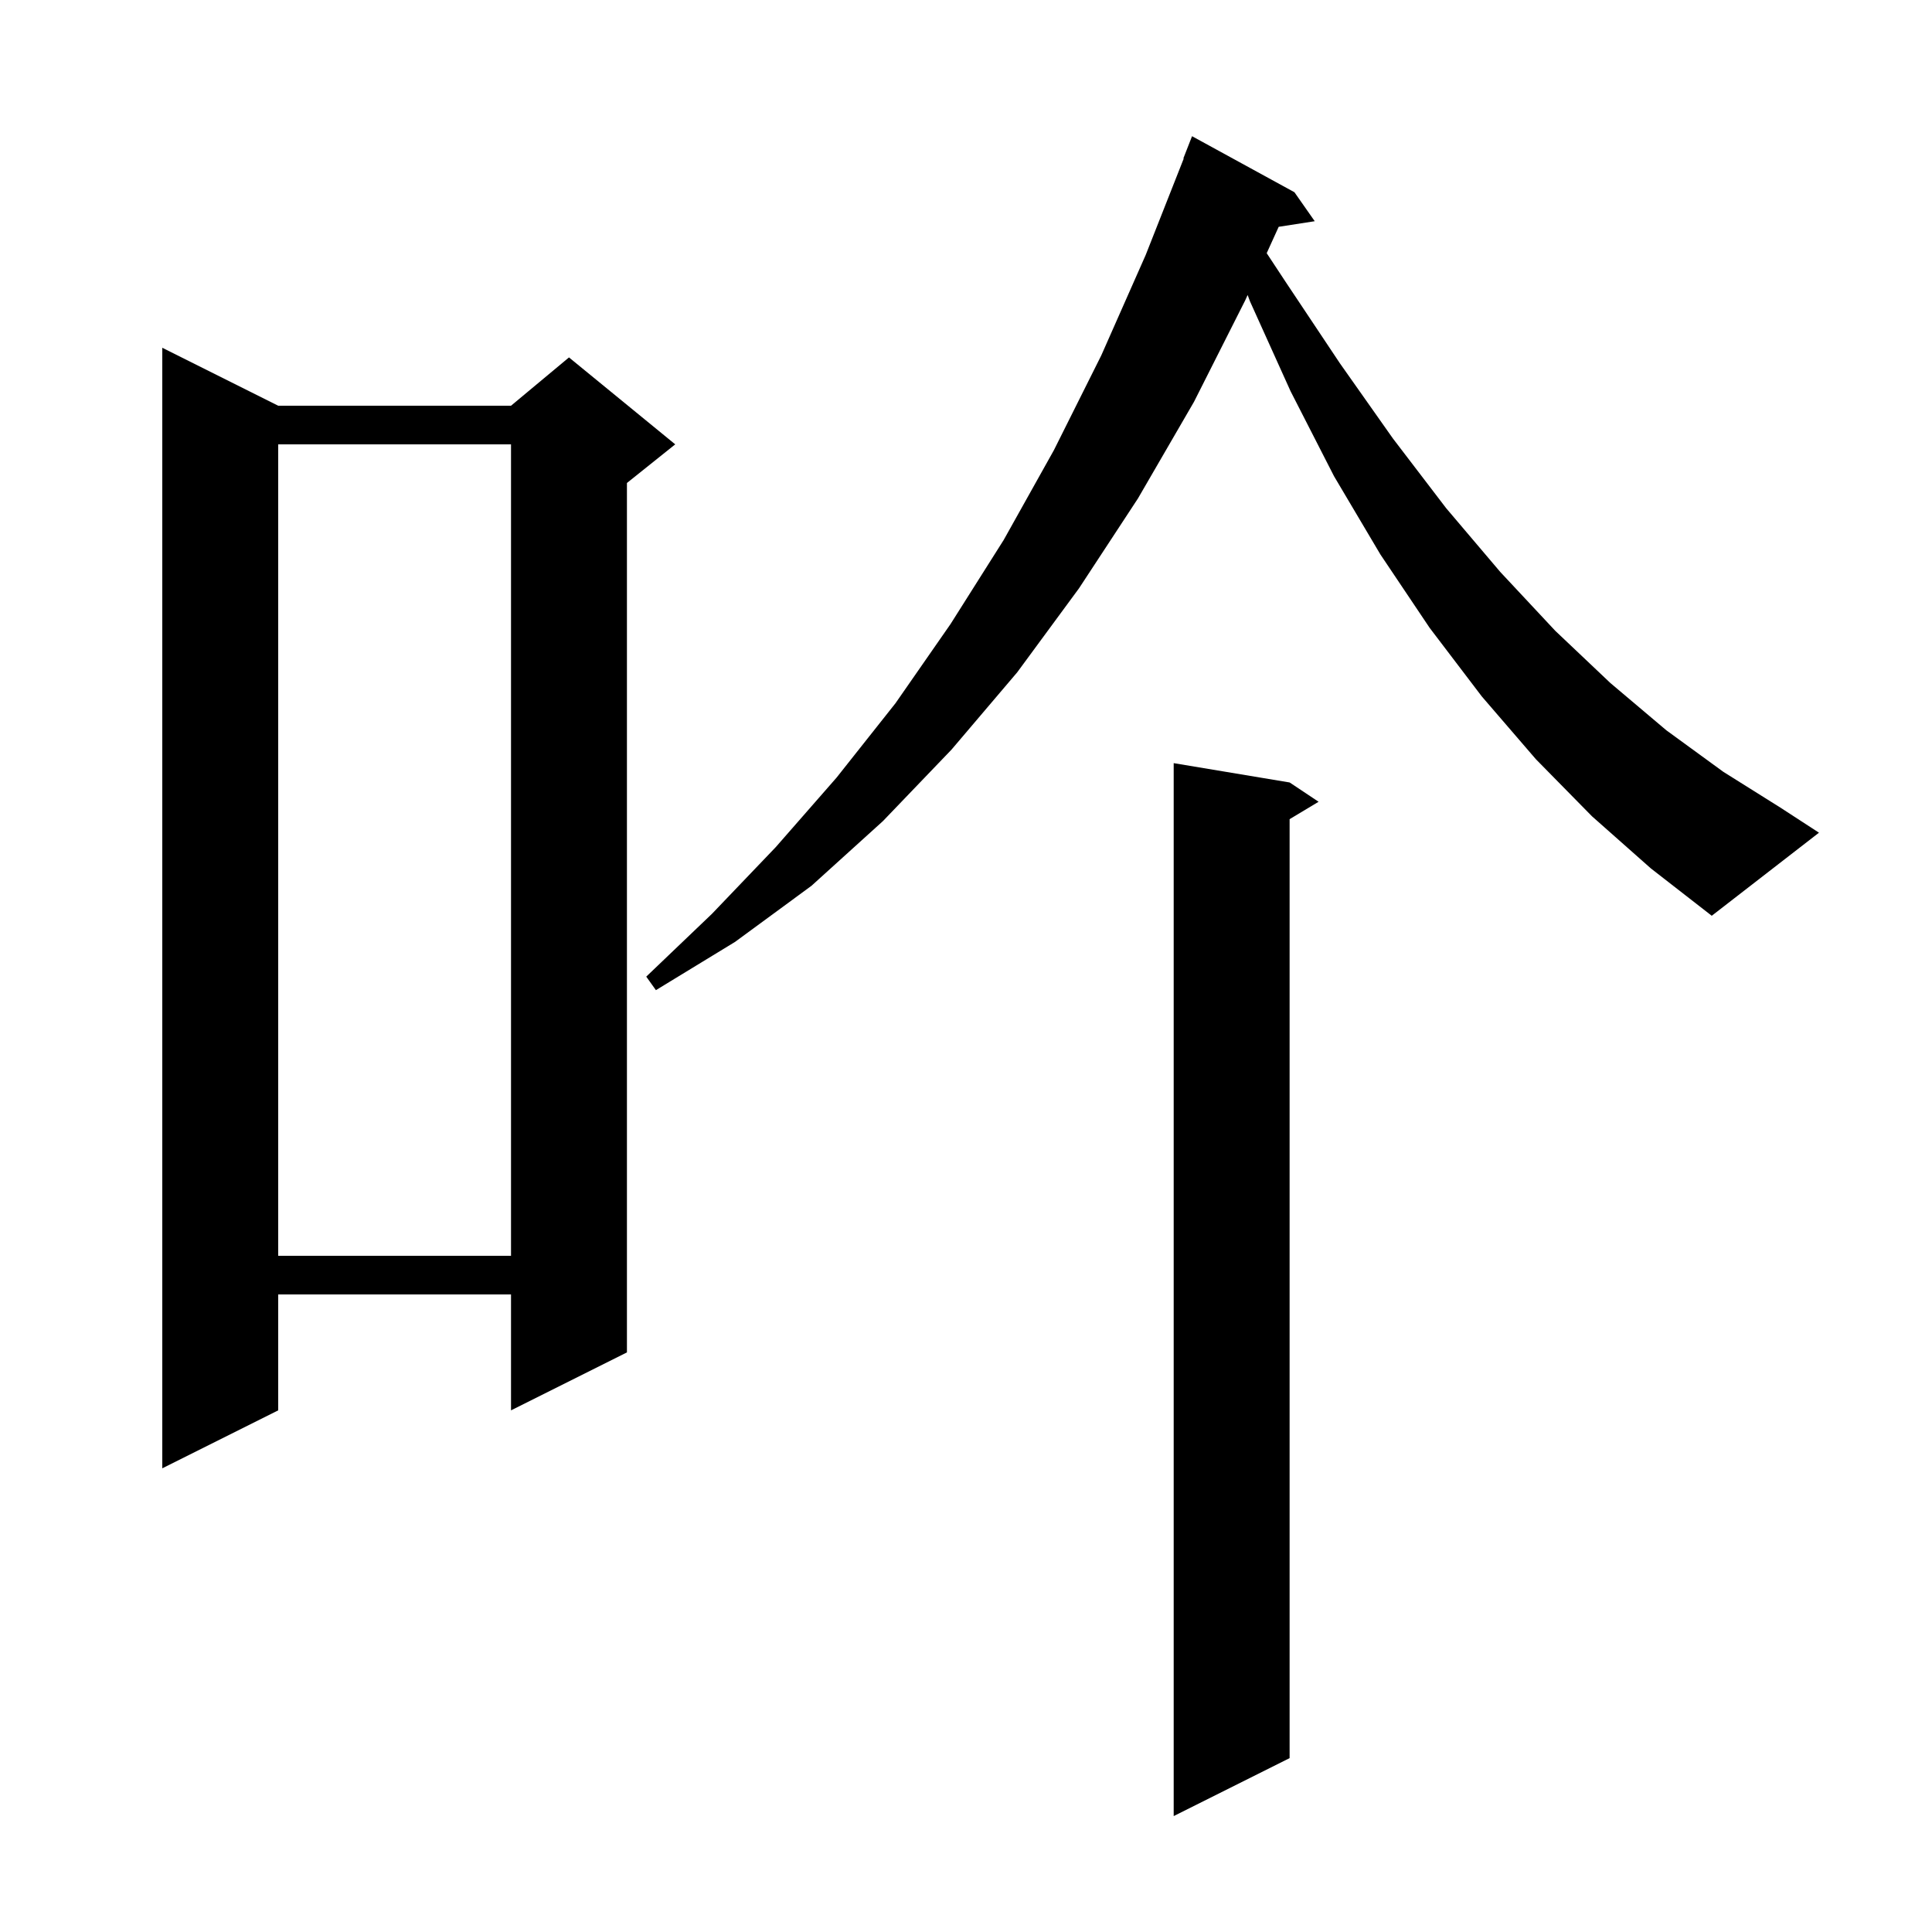 <svg xmlns="http://www.w3.org/2000/svg" xmlns:xlink="http://www.w3.org/1999/xlink" version="1.1" baseProfile="full" viewBox="0 0 200 200" width="200" height="200"><g fill="currentColor"><path d="M 133.5 81.0 L 136.5 83.0 L 133.5 84.8 L 133.5 182.0 L 121.5 188.0 L 121.5 79.0 Z M 28.8 42.0 L 52.9 42.0 L 58.9 37.0 L 69.9 46.0 L 64.9 50.0 L 64.9 140.0 L 52.9 146.0 L 52.9 134.0 L 28.8 134.0 L 28.8 146.0 L 16.8 152.0 L 16.8 36.0 Z M 28.8 46.0 L 28.8 130.0 L 52.9 130.0 L 52.9 46.0 Z M 164.8 84.5 L 159.0 78.6 L 153.4 72.1 L 148.0 65.0 L 142.9 57.4 L 138.1 49.3 L 133.6 40.5 L 129.4 31.2 L 129.155 30.539 L 128.9 31.1 L 123.6 41.6 L 117.8 51.6 L 111.7 60.9 L 105.3 69.6 L 98.5 77.6 L 91.4 85.0 L 84.0 91.7 L 76.1 97.5 L 67.9 102.5 L 66.9 101.1 L 73.7 94.6 L 80.3 87.7 L 86.6 80.5 L 92.7 72.8 L 98.4 64.6 L 103.9 55.9 L 109.1 46.6 L 114.0 36.8 L 118.6 26.4 L 122.54 16.412 L 122.5 16.4 L 123.4 14.1 L 134.0 19.9 L 136.1 22.9 L 132.37 23.479 L 131.128 26.208 L 133.1 29.2 L 138.7 37.6 L 144.2 45.4 L 149.7 52.6 L 155.3 59.2 L 161.0 65.3 L 166.7 70.7 L 172.5 75.6 L 178.4 79.9 L 184.3 83.6 L 188.3 86.2 L 177.2 94.8 L 170.9 89.9 Z "/></g></svg>